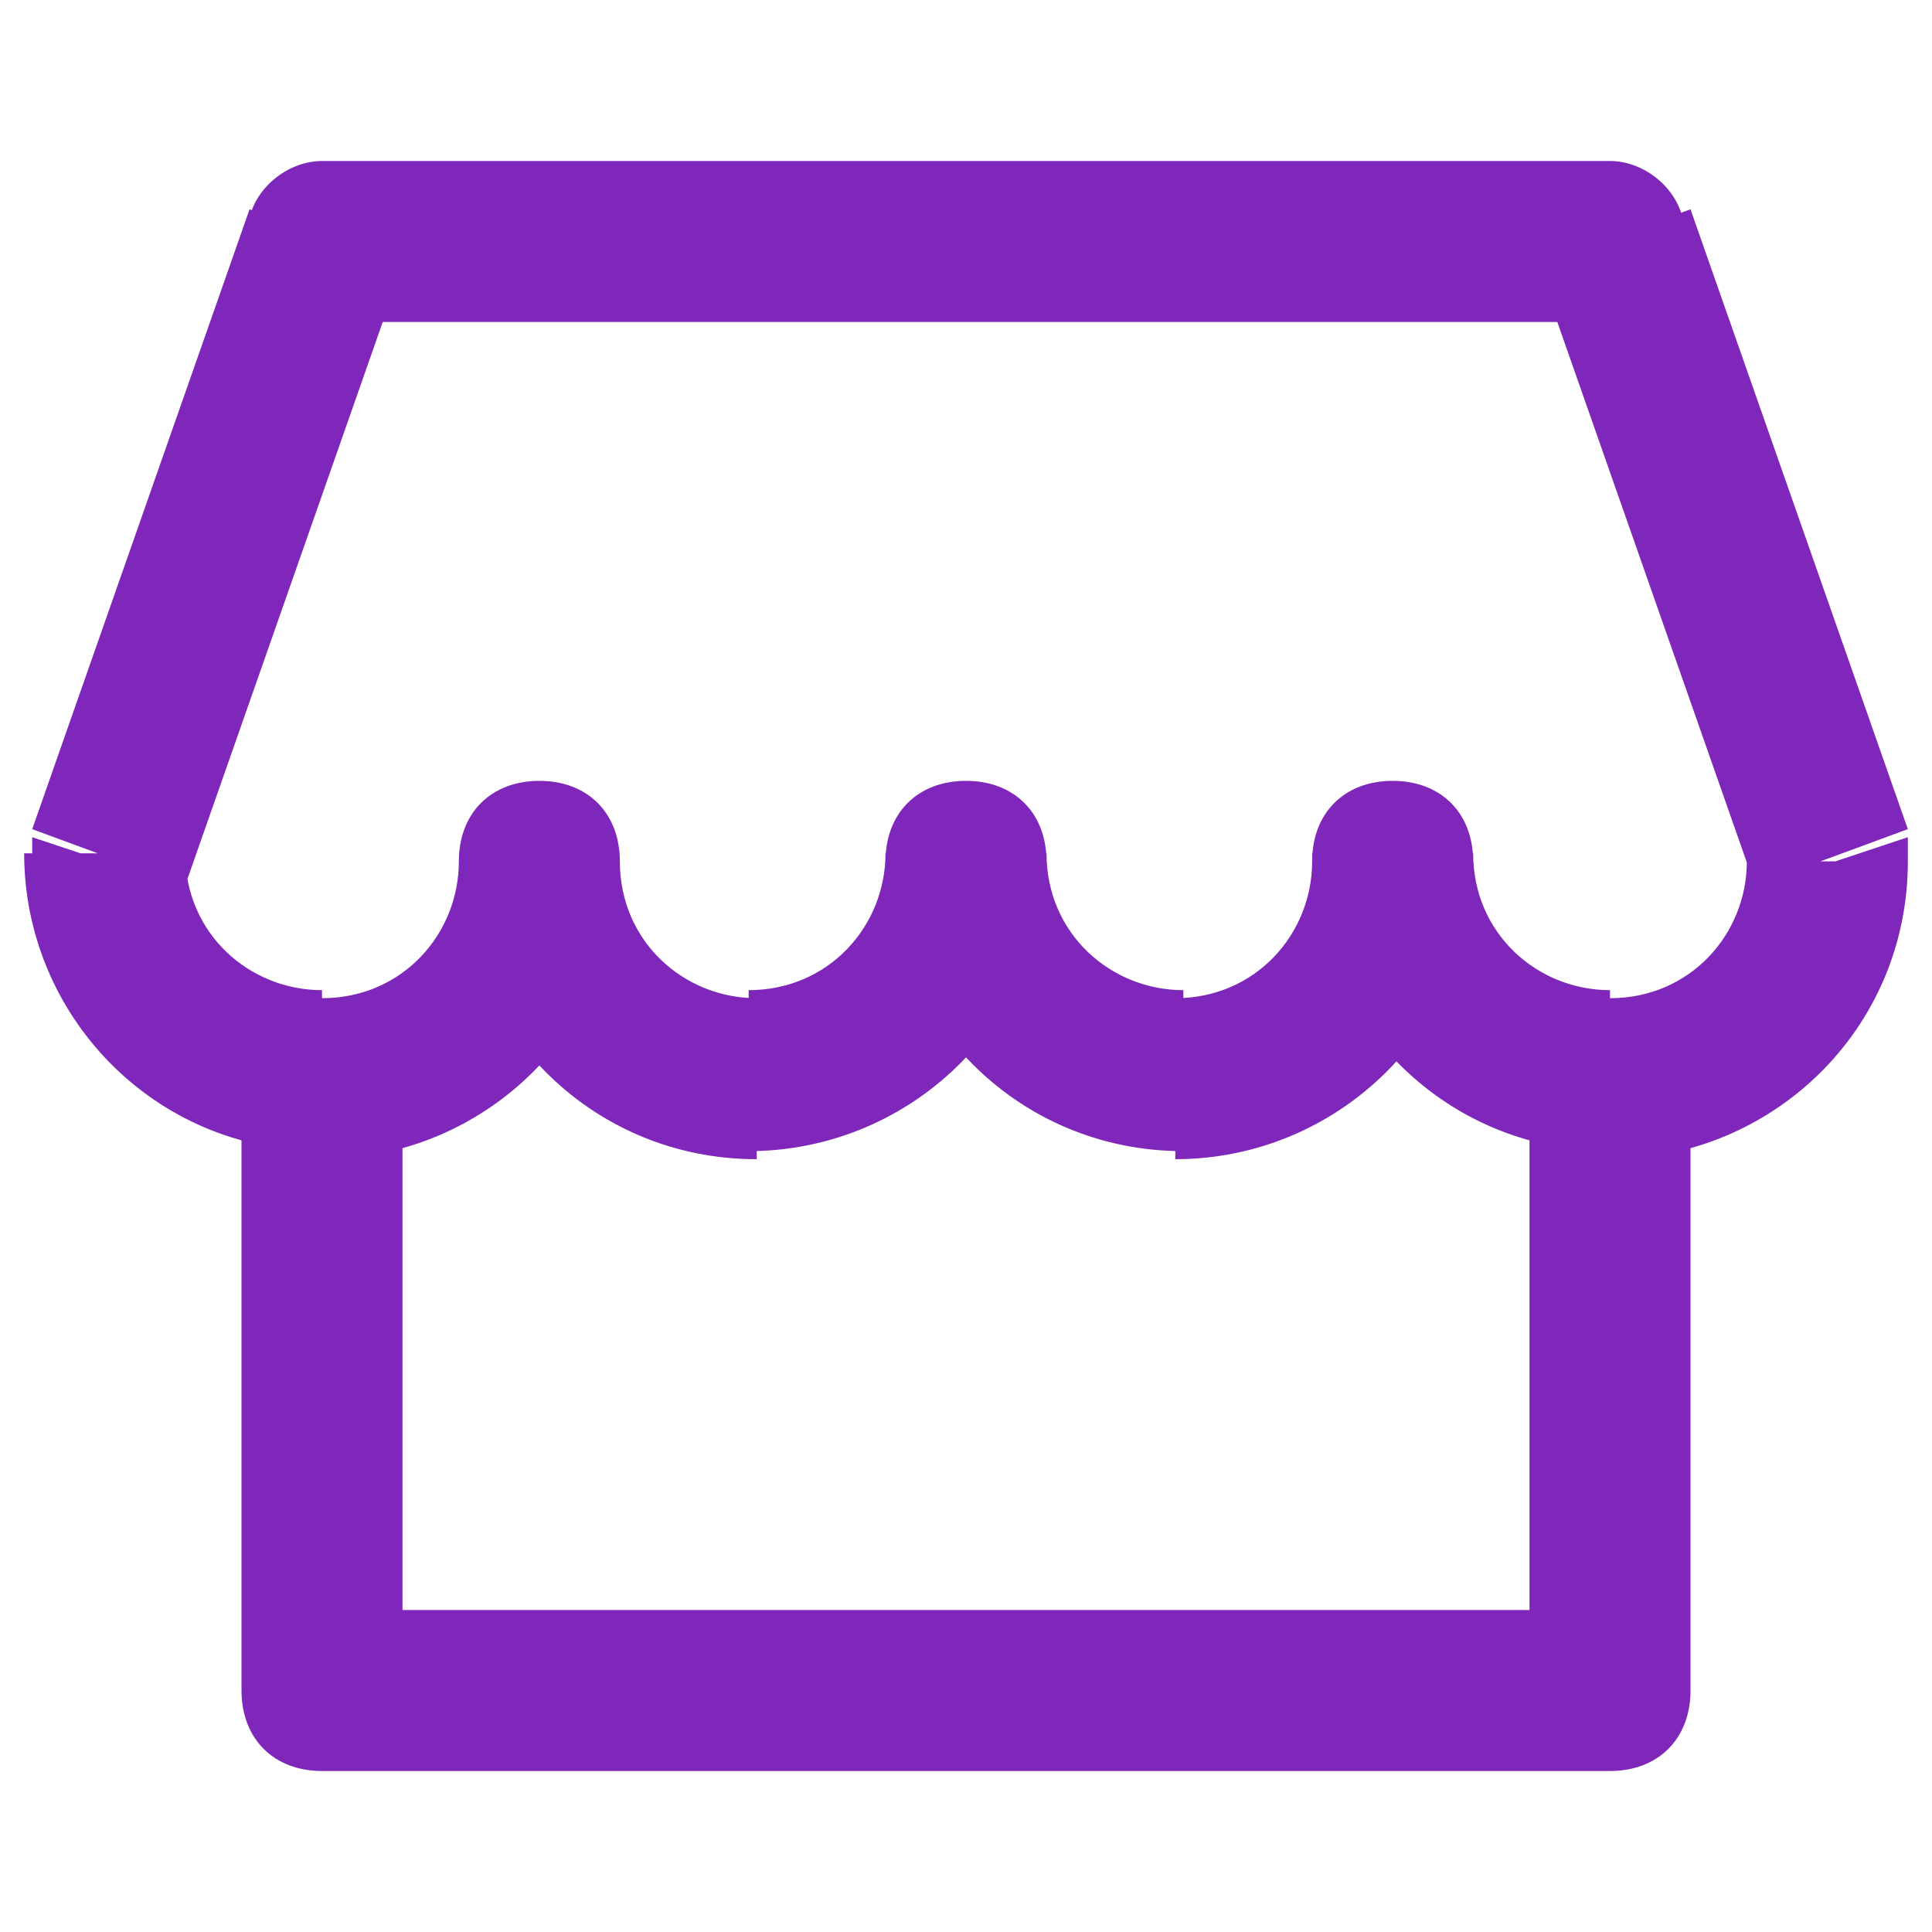 <?xml version="1.0" encoding="UTF-8"?> <svg xmlns="http://www.w3.org/2000/svg" id="Layer_1" version="1.1" viewBox="0 0 24 24"><defs><style> .st0 { fill: #7f27ba; } </style></defs><path class="st0" d="M4,21h-1c0,.6.4,1,1,1v-1ZM20,21v1c.6,0,1-.4,1-1h-1ZM4,22h16v-2H4v2ZM21,21v-8h-2v8h2ZM3,13v8h2v-8h-2Z"></path><path class="st0" d="M7.7,10.7c0-.6-.4-1-1-1s-1,.4-1,1h2ZM13,10.7c0-.6-.4-1-1-1s-1,.4-1,1h2ZM18.3,10.7c0-.6-.4-1-1-1s-1,.4-1,1h2ZM22.7,10.7h1c0-.1,0-.2,0-.3l-.9.3ZM1.3,10.7l-.9-.3c0,.1,0,.2,0,.3h1ZM4,3v-1c-.4,0-.8.3-.9.7l.9.3ZM20,3l.9-.3c-.1-.4-.5-.7-.9-.7v1ZM5.7,10.7c0,.9-.7,1.7-1.7,1.7v2c2,0,3.7-1.6,3.7-3.7h-2ZM5.7,10.7c0,2,1.6,3.7,3.7,3.7v-2c-.9,0-1.7-.7-1.7-1.7h-2ZM9.3,14.3c2,0,3.7-1.6,3.7-3.7h-2c0,.9-.7,1.7-1.7,1.7v2ZM14.7,12.3c-.9,0-1.7-.7-1.7-1.7h-2c0,2,1.6,3.7,3.7,3.7v-2ZM16.3,10.7c0,.9-.7,1.7-1.7,1.7v2c2,0,3.7-1.6,3.7-3.7h-2ZM20,12.3c-.9,0-1.7-.7-1.7-1.7h-2c0,2,1.6,3.7,3.7,3.7v-2ZM21.7,10.7c0,.9-.7,1.7-1.7,1.7v2c2,0,3.7-1.6,3.7-3.7h-2ZM4,12.3c-.9,0-1.7-.7-1.7-1.7H.3c0,2,1.6,3.7,3.7,3.7v-2ZM4,4h16v-2H4v2ZM2.3,11l2.7-7.7-1.9-.7L.4,10.3l1.9.7ZM19.1,3.3l2.7,7.7,1.9-.7-2.7-7.7-1.9.7Z"></path></svg> 